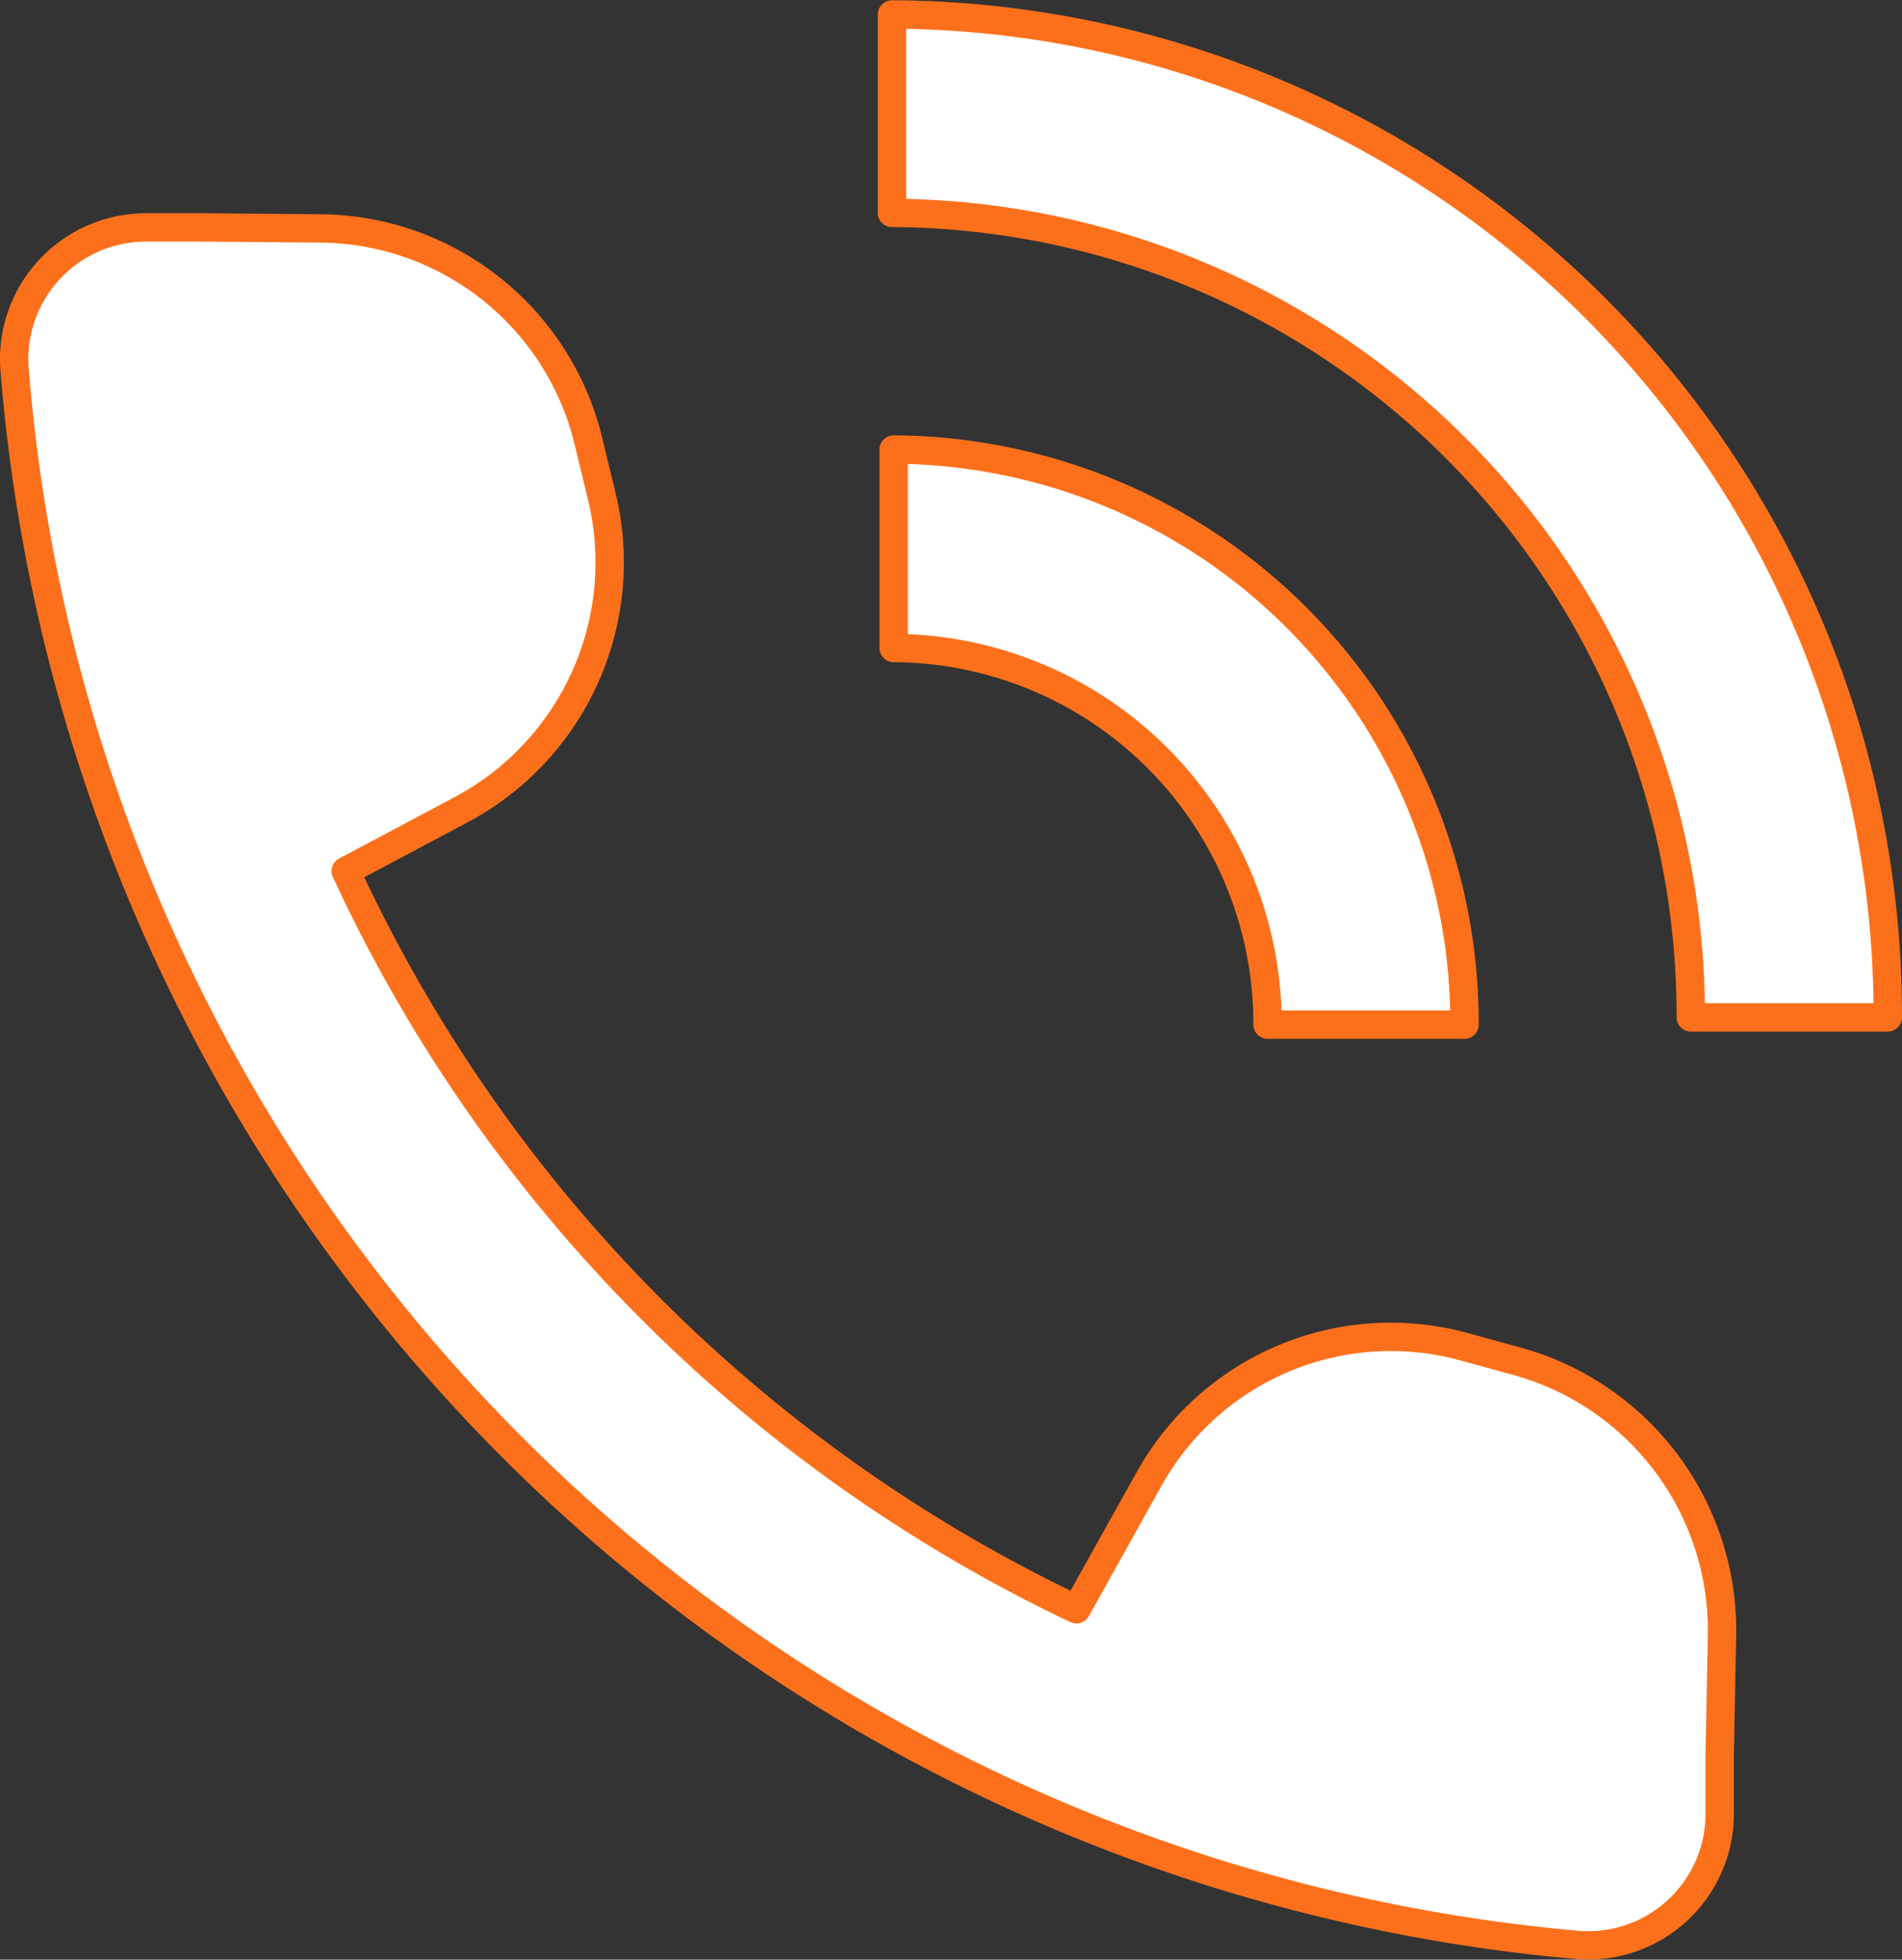 <svg xmlns="http://www.w3.org/2000/svg" width="33.003" height="34" viewBox="0 0 33.003 34">
  <rect x="0" y="0" width="33.003" height="34" fill="#333333" stroke="none"/>
  <g id="icon_tel_on" transform="translate(-23.153 -18)">
    <g id="组_16" data-name="组 16">
      <g id="组_15" data-name="组 15">
        <path id="路径_8" data-name="路径 8" d="M49.482,41.62l-.932-.256a4.8,4.8,0,0,0-5.46,2.3l-1.259,2.257A26.486,26.486,0,0,1,29.152,33.113l2.011-1.069a4.861,4.861,0,0,0,2.431-5.436l-.229-.945a4.823,4.823,0,0,0-4.642-3.7L26.7,21.946H25.672a2.287,2.287,0,0,0-2.264,2.491A29.845,29.845,0,0,0,50.52,51.745a2.284,2.284,0,0,0,2.473-2.28V48.429l.039-2.037A4.843,4.843,0,0,0,49.482,41.62Z" fill="#fff" stroke="#fd701b" stroke-linecap="round" stroke-linejoin="round" stroke-width="0.492"/>
        <path id="路径_9" data-name="路径 9" d="M52.491,35.651h3.418a17.362,17.362,0,0,0-17.279-17.4v3.443A13.928,13.928,0,0,1,52.491,35.651Z" fill="#fff" stroke="#fd701b" stroke-linecap="round" stroke-linejoin="round" stroke-width="0.492"/>
        <path id="路径_10" data-name="路径 10" d="M38.66,25.8v3.443a6.518,6.518,0,0,1,6.487,6.534h3.418A9.953,9.953,0,0,0,38.66,25.8Z" fill="#fff" stroke="#fd701b" stroke-linecap="round" stroke-linejoin="round" stroke-width="0.492"/>
      </g>
    </g>
  </g>
</svg>
